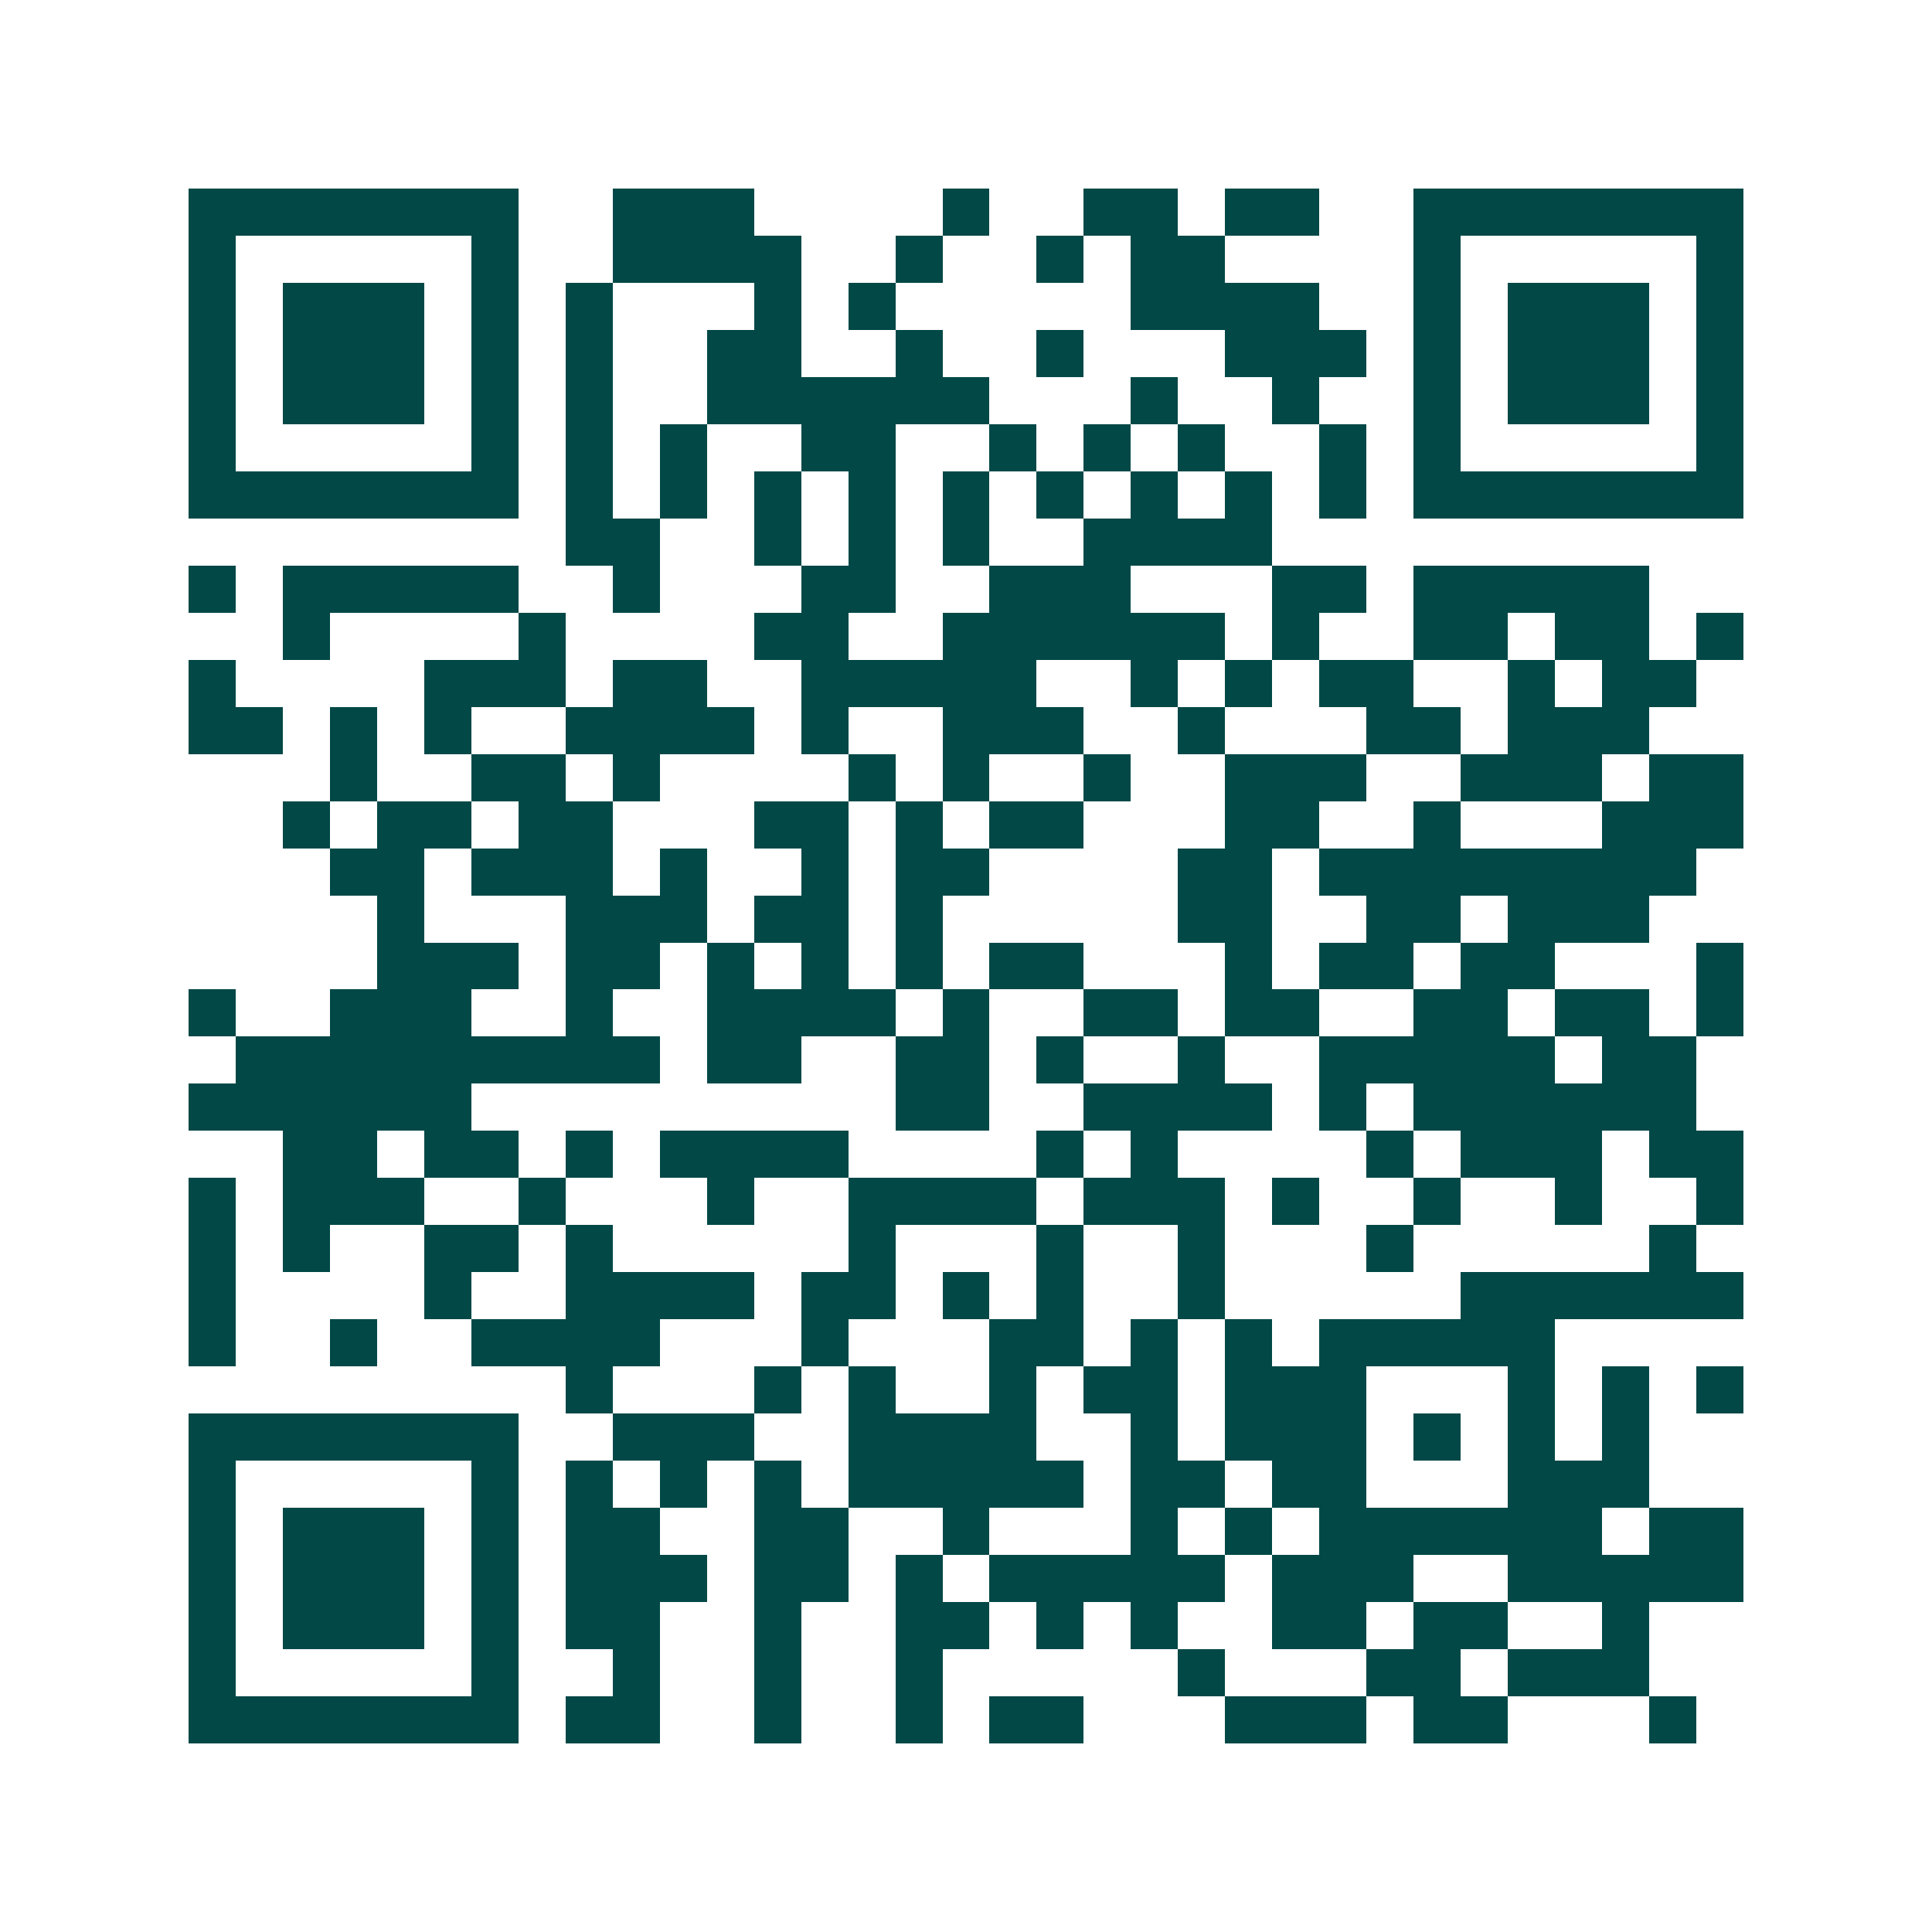 <svg xmlns="http://www.w3.org/2000/svg" width="200" height="200" viewBox="0 0 41 41" shape-rendering="crispEdges"><path fill="#ffffff" d="M0 0h41v41H0z"/><path stroke="#014847" d="M4 4.5h7m2 0h3m4 0h1m2 0h2m1 0h2m2 0h7M4 5.5h1m5 0h1m2 0h4m2 0h1m2 0h1m1 0h2m4 0h1m5 0h1M4 6.5h1m1 0h3m1 0h1m1 0h1m3 0h1m1 0h1m5 0h4m2 0h1m1 0h3m1 0h1M4 7.5h1m1 0h3m1 0h1m1 0h1m2 0h2m2 0h1m2 0h1m3 0h3m1 0h1m1 0h3m1 0h1M4 8.5h1m1 0h3m1 0h1m1 0h1m2 0h6m3 0h1m2 0h1m2 0h1m1 0h3m1 0h1M4 9.5h1m5 0h1m1 0h1m1 0h1m2 0h2m2 0h1m1 0h1m1 0h1m2 0h1m1 0h1m5 0h1M4 10.5h7m1 0h1m1 0h1m1 0h1m1 0h1m1 0h1m1 0h1m1 0h1m1 0h1m1 0h1m1 0h7M12 11.5h2m2 0h1m1 0h1m1 0h1m2 0h4M4 12.5h1m1 0h5m2 0h1m3 0h2m2 0h3m3 0h2m1 0h5M6 13.5h1m4 0h1m4 0h2m2 0h6m1 0h1m2 0h2m1 0h2m1 0h1M4 14.5h1m4 0h3m1 0h2m2 0h5m2 0h1m1 0h1m1 0h2m2 0h1m1 0h2M4 15.5h2m1 0h1m1 0h1m2 0h4m1 0h1m2 0h3m2 0h1m3 0h2m1 0h3M7 16.5h1m2 0h2m1 0h1m4 0h1m1 0h1m2 0h1m2 0h3m2 0h3m1 0h2M6 17.5h1m1 0h2m1 0h2m3 0h2m1 0h1m1 0h2m3 0h2m2 0h1m3 0h3M7 18.5h2m1 0h3m1 0h1m2 0h1m1 0h2m4 0h2m1 0h8M8 19.5h1m3 0h3m1 0h2m1 0h1m5 0h2m2 0h2m1 0h3M8 20.5h3m1 0h2m1 0h1m1 0h1m1 0h1m1 0h2m3 0h1m1 0h2m1 0h2m3 0h1M4 21.5h1m2 0h3m2 0h1m2 0h4m1 0h1m2 0h2m1 0h2m2 0h2m1 0h2m1 0h1M5 22.5h9m1 0h2m2 0h2m1 0h1m2 0h1m2 0h5m1 0h2M4 23.5h6m9 0h2m2 0h4m1 0h1m1 0h6M6 24.5h2m1 0h2m1 0h1m1 0h4m4 0h1m1 0h1m4 0h1m1 0h3m1 0h2M4 25.5h1m1 0h3m2 0h1m3 0h1m2 0h4m1 0h3m1 0h1m2 0h1m2 0h1m2 0h1M4 26.5h1m1 0h1m2 0h2m1 0h1m5 0h1m3 0h1m2 0h1m3 0h1m5 0h1M4 27.5h1m4 0h1m2 0h4m1 0h2m1 0h1m1 0h1m2 0h1m5 0h6M4 28.5h1m2 0h1m2 0h4m3 0h1m3 0h2m1 0h1m1 0h1m1 0h5M12 29.5h1m3 0h1m1 0h1m2 0h1m1 0h2m1 0h3m3 0h1m1 0h1m1 0h1M4 30.5h7m2 0h3m2 0h4m2 0h1m1 0h3m1 0h1m1 0h1m1 0h1M4 31.5h1m5 0h1m1 0h1m1 0h1m1 0h1m1 0h5m1 0h2m1 0h2m3 0h3M4 32.5h1m1 0h3m1 0h1m1 0h2m2 0h2m2 0h1m3 0h1m1 0h1m1 0h6m1 0h2M4 33.5h1m1 0h3m1 0h1m1 0h3m1 0h2m1 0h1m1 0h5m1 0h3m2 0h5M4 34.5h1m1 0h3m1 0h1m1 0h2m2 0h1m2 0h2m1 0h1m1 0h1m2 0h2m1 0h2m2 0h1M4 35.5h1m5 0h1m2 0h1m2 0h1m2 0h1m5 0h1m3 0h2m1 0h3M4 36.5h7m1 0h2m2 0h1m2 0h1m1 0h2m3 0h3m1 0h2m3 0h1"/></svg>
